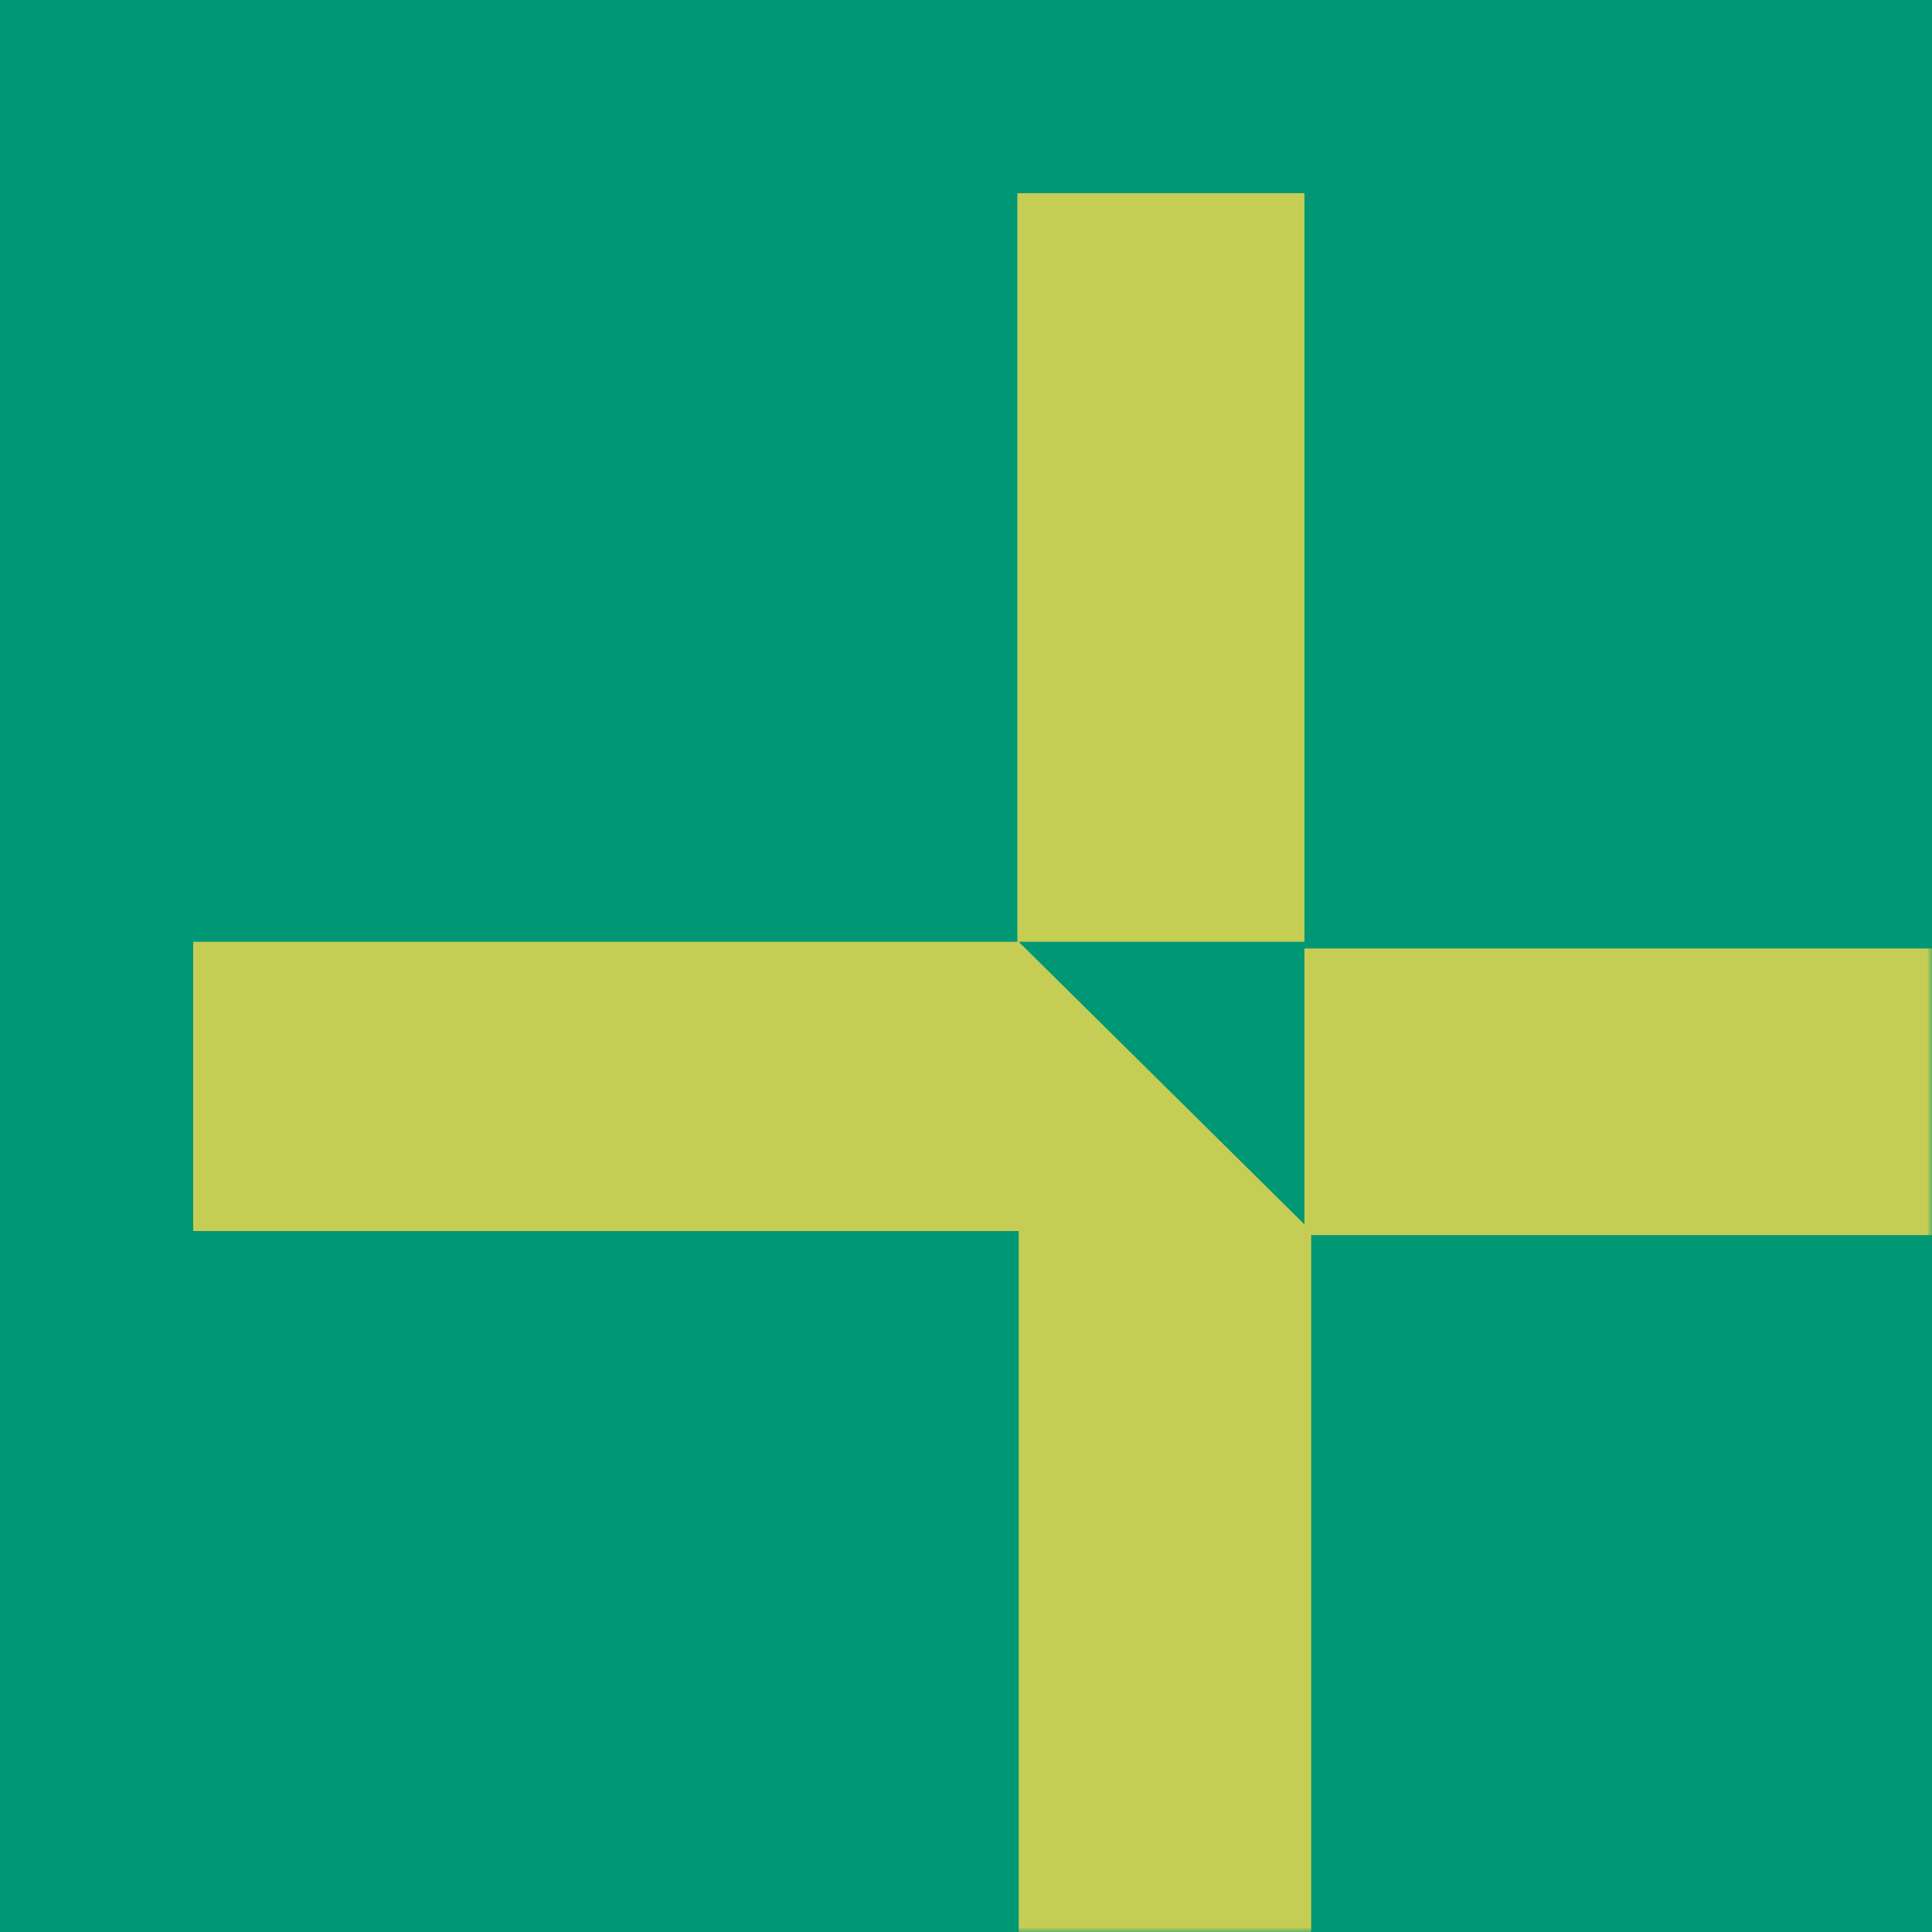 <?xml version="1.0" encoding="UTF-8"?>
<svg width="200px" height="200px" viewBox="0 0 200 200" version="1.1" xmlns="http://www.w3.org/2000/svg" xmlns:xlink="http://www.w3.org/1999/xlink">
    <title>img-placholder_200x200</title>
    <defs>
        <rect id="path-1" x="0" y="0" width="200" height="200"></rect>
    </defs>
    <g id="Design" stroke="none" stroke-width="1" fill="none" fill-rule="evenodd">
        <g id="Our-Work" transform="translate(-180, -1169)">
            <g id="case-03" transform="translate(100, 1128)">
                <g id="img-placholder_200x200" transform="translate(80, 41)">
                    <mask id="mask-2" fill="white">
                        <use xlink:href="#path-1"></use>
                    </mask>
                    <use id="Mask" fill="#009775" xlink:href="#path-1"></use>
                    <path d="M135.035,20 L135.035,97.491 L105.454,97.491 L135.034,126.747 L135.035,98.189 L220,98.189 L220,127.858 L135.734,127.858 L135.734,205 L105.454,205 L105.454,127.439 L20,127.439 L20,97.491 L105.315,97.491 L105.315,20 L135.035,20 Z" id="+" fill="#C6CD54" mask="url(#mask-2)"></path>
                </g>
            </g>
        </g>
    </g>
</svg>